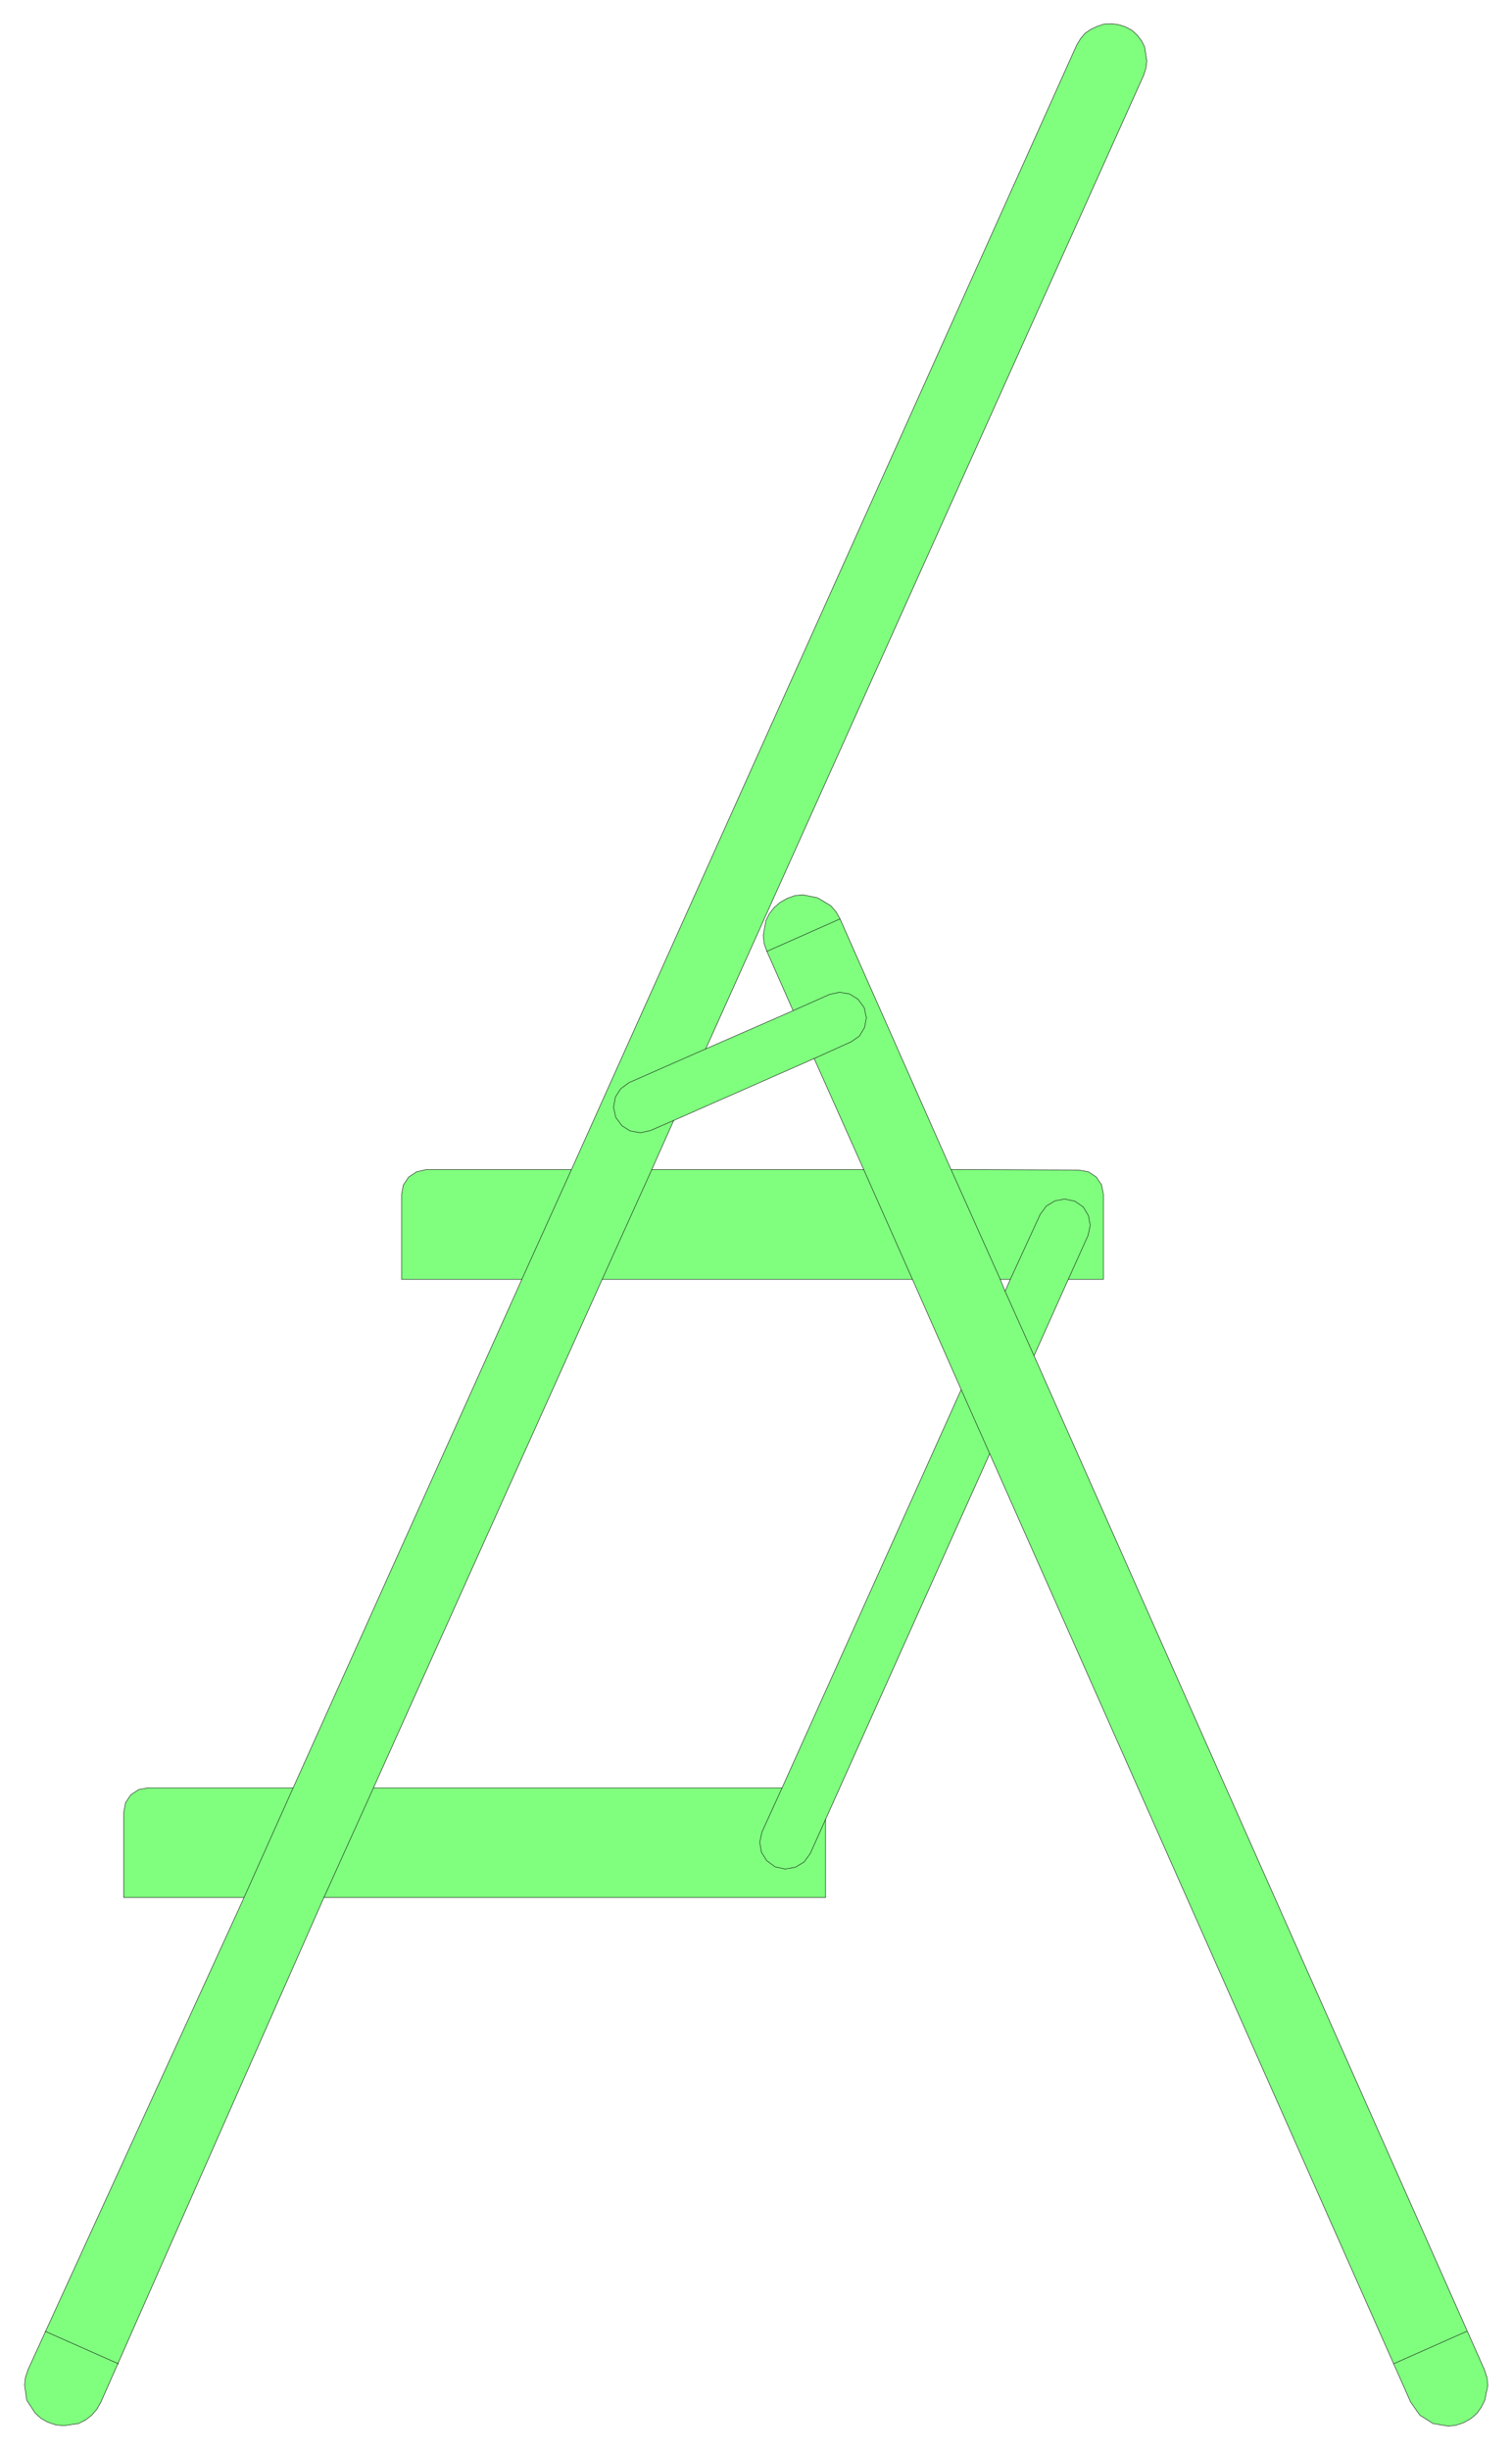 <svg xmlns="http://www.w3.org/2000/svg" width="229.6" height="371.933" fill-rule="evenodd" stroke-linecap="round" preserveAspectRatio="none" viewBox="0 0 3445 5580"><style>.pen0{stroke:#000;stroke-width:1;stroke-linejoin:round}.brush2{fill:none}</style><path d="m3214 5471 21 30 30 19 35 6 17-2 18-6 16-9 14-12 10-14 8-16 7-34-2-18-6-18-1026-2309 78-174h80v-194l-4-21-12-18-18-12-22-4-291-1-253-571-9-16-12-14-30-18-34-7-18 2-17 6-16 9-14 12-11 14-8 16-6 34 2 18 6 17 60 136-199 87 998-2218 5-16 2-16-5-32-7-14-10-13-12-11-15-8-16-5-16-2-17 1-15 5-15 7-13 9-10 12-9 15-1151 2561H971l-22 5-18 12-12 18-4 21v194h274L668 4072H338l-22 4-18 12-12 18-4 22v194h274L64 5397l-6 18-2 17 5 35 19 29 13 12 16 9 18 6 18 2 34-5 16-8 14-11 12-14 9-16 508-1149h1143v-178l374-833 959 2160-1024-2306-111-251h-707L851 4072h931l408-907 1024 2306-1246-2807-113-253-320 141-50 112h483l1246 2807-924-2530 12-27h-23l11 27 924 2530z" style="fill:#80ff7f;stroke:none"/><path d="m3214 5471 21 30 30 19 35 6 17-2 18-6 16-9 14-12 10-14 8-16 7-34-2-18-6-18-1026-2309 78-174h80v-194l-4-21-12-18-18-12-22-4-291-1-253-571-9-16-12-14-30-18-34-7-18 2-17 6-16 9-14 12-11 14-8 16-6 34 2 18 6 17 60 136-199 87 998-2218 5-16 2-16-5-32-7-14-10-13-12-11-15-8-16-5-16-2-17 1-15 5-15 7-13 9-10 12-9 15-1151 2561H971l-22 5-18 12-12 18-4 21v194h274L668 4072H338l-22 4-18 12-12 18-4 22v194h274L64 5397l-6 18-2 17 5 35 19 29 13 12 16 9 18 6 18 2 34-5 16-8 14-11 12-14 9-16 508-1149h1143v-178l374-833 959 2160z" class="pen0 brush2"/><path d="m2190 3165-111-251h-707L851 4072h931l408-907zm-222-501-113-253-320 141-50 112h483zm322 277 12-27h-23l11 27z" class="pen0 brush2"/><path fill="none" d="m2434 2914 45-100 5-23-4-22-12-20-19-13-23-5-22 4-20 12-14 19-68 148m-12 27 66 147m-101 223-65-146m-111-251-111-250m199 0 112 250m-424-503 84-38 19-13 12-20 4-22-5-23-14-19-19-12-23-4-23 5-83 37m-60-135 167-74m-306 296-175 77-19 14-12 19-4 23 5 23 14 19 19 12 23 4 23-5 53-23m-233 112-113 250m183 0 113-250m396 1480-35 78-14 19-20 12-23 4-23-5-19-14-12-19-4-23 5-23 46-101m-931 0-113 250m-182 0 112-250M103 5310l167 74m2905 0 167-74" class="pen0"/></svg>
